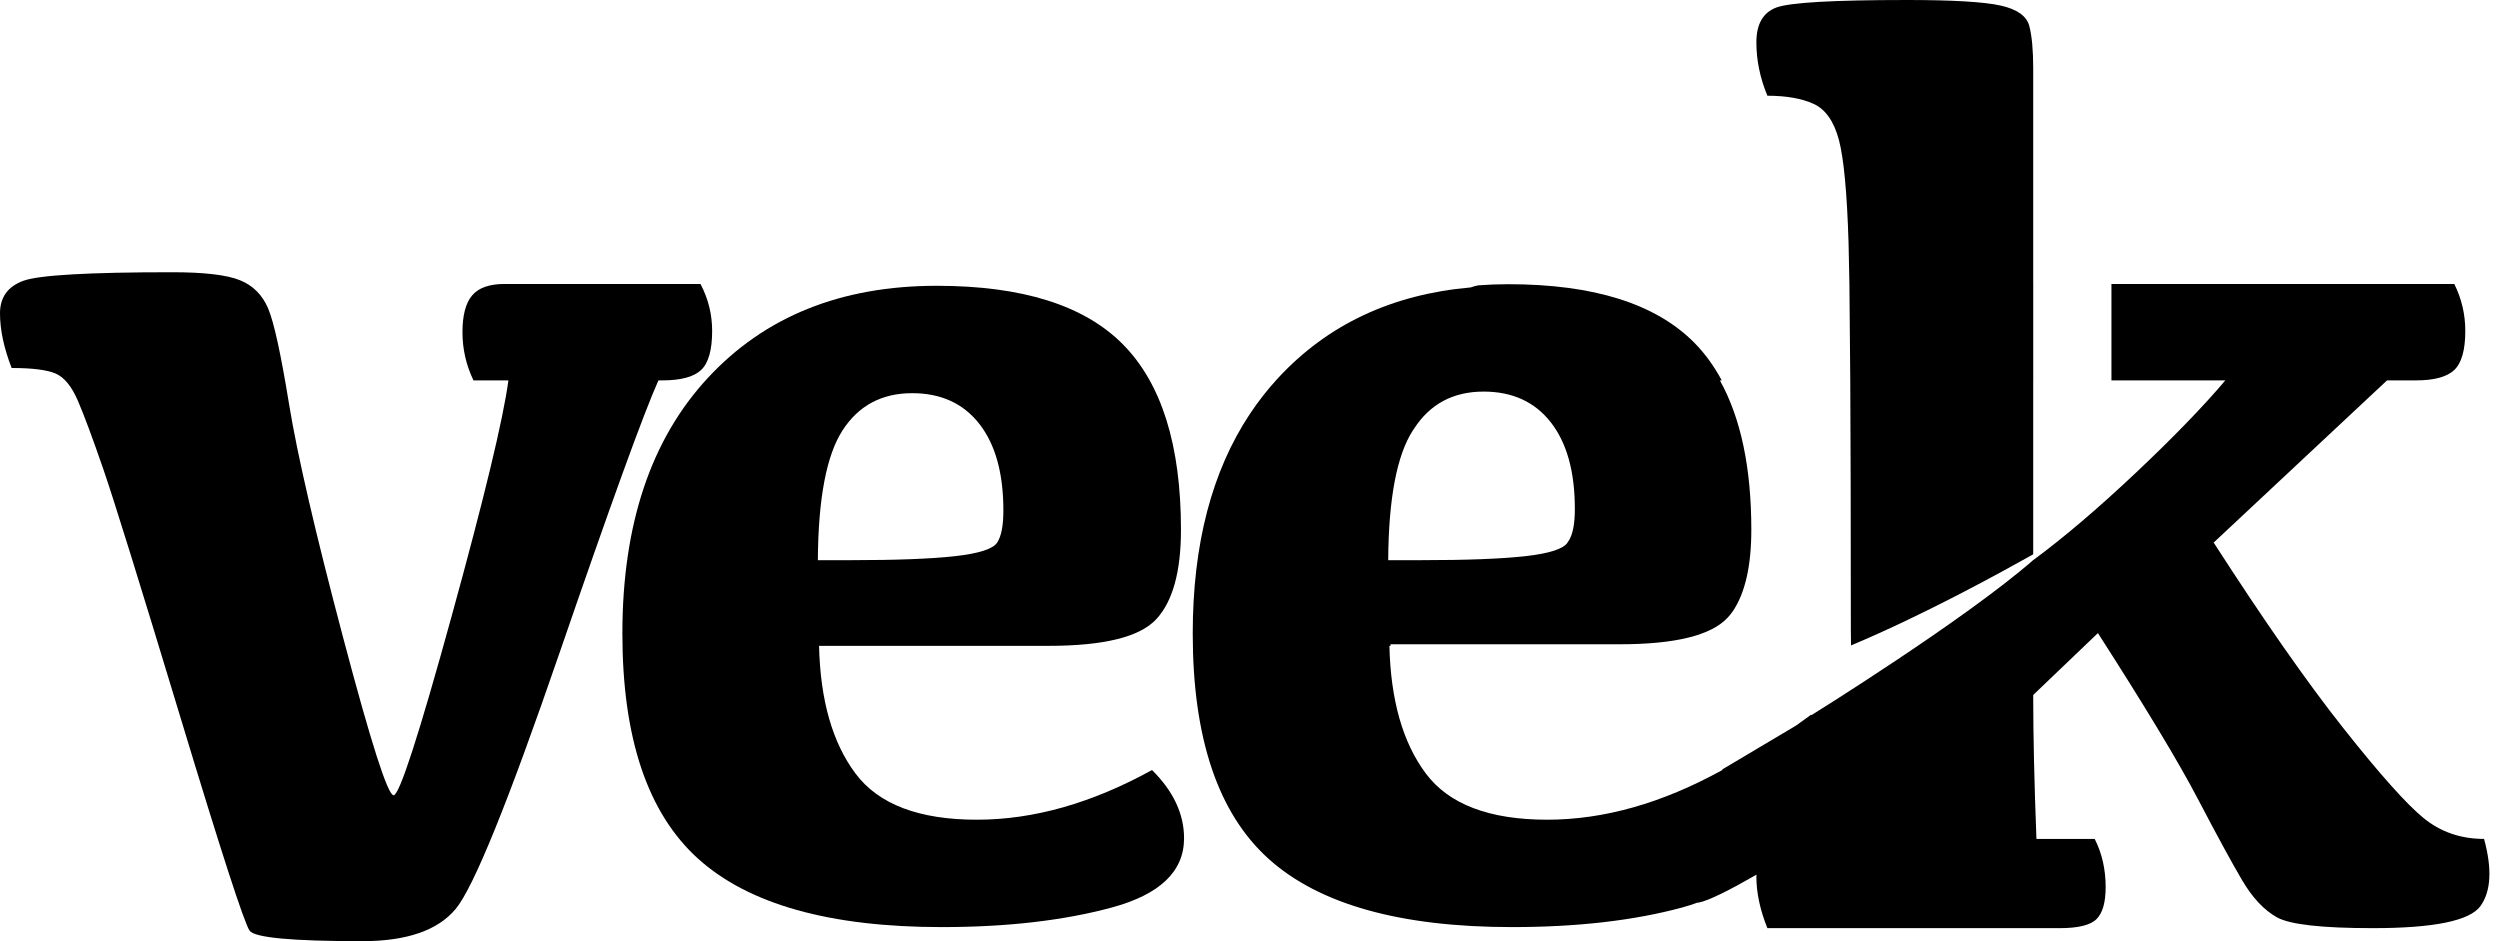 <svg width="85" height="32" viewBox="0 0 85 32" fill="none" xmlns="http://www.w3.org/2000/svg">
<path d="M62.521 4.75C62.352 4.122 62.066 3.716 61.663 3.532C61.26 3.348 60.736 3.255 60.091 3.255C59.841 2.65 59.717 2.045 59.717 1.439C59.717 0.819 59.944 0.424 60.398 0.255C60.853 0.085 62.334 0 64.841 0C66.395 0 67.454 0.063 68.019 0.188C68.583 0.314 68.909 0.546 68.997 0.886C69.085 1.225 69.129 1.705 69.129 2.325V9.655H69.13V12.933H69.129V18.847C68.053 19.449 65.462 20.884 62.935 21.944C62.928 21.596 62.928 21.244 62.928 20.883C62.928 17.651 62.921 15.005 62.909 12.933L62.88 9.655C62.871 9.085 62.861 8.616 62.851 8.26C62.799 6.548 62.689 5.378 62.521 4.75Z" fill="black"/>
<path d="M23.839 12.579C23.59 12.815 23.15 12.933 22.519 12.933H22.387C21.889 14.04 20.768 17.129 19.023 22.201C17.278 27.272 16.102 30.173 15.493 30.904C14.884 31.635 13.825 32 12.315 32C9.94 32 8.665 31.882 8.489 31.646C8.313 31.409 7.528 28.992 6.136 24.393C4.743 19.794 3.867 16.974 3.507 15.934C3.148 14.893 2.862 14.125 2.65 13.63C2.437 13.136 2.184 12.826 1.891 12.7C1.598 12.575 1.1 12.512 0.396 12.512C0.132 11.833 0 11.213 0 10.652C0 10.106 0.268 9.737 0.802 9.544C1.338 9.353 3.02 9.256 5.85 9.256C6.935 9.256 7.701 9.345 8.148 9.523C8.595 9.7 8.918 10.021 9.116 10.486C9.314 10.951 9.552 12.04 9.83 13.752C10.109 15.464 10.721 18.108 11.667 21.68C12.612 25.253 13.184 27.039 13.382 27.039C13.579 27.039 14.236 25.017 15.35 20.971C16.465 16.926 17.11 14.247 17.286 12.933H16.098C15.849 12.416 15.724 11.87 15.724 11.294C15.724 10.718 15.834 10.301 16.054 10.043C16.274 9.784 16.64 9.655 17.154 9.655H23.817C24.081 10.157 24.213 10.689 24.213 11.25C24.213 11.899 24.088 12.342 23.839 12.579Z" fill="black"/>
<path fill-rule="evenodd" clip-rule="evenodd" d="M29.085 26.297C29.868 27.346 31.244 27.87 33.214 27.87C35.143 27.87 37.128 27.307 39.168 26.181C39.894 26.898 40.258 27.673 40.258 28.503C40.258 29.628 39.437 30.413 37.794 30.857C36.153 31.3 34.228 31.521 32.019 31.521C28.218 31.521 25.459 30.748 23.74 29.2C22.021 27.651 21.161 25.097 21.161 21.538C21.161 17.836 22.129 14.94 24.064 12.852C26 10.761 28.596 9.717 31.852 9.717C34.758 9.717 36.869 10.381 38.182 11.711C39.496 13.041 40.153 15.141 40.153 18.012C40.153 19.434 39.873 20.447 39.315 21.051C38.756 21.657 37.533 21.959 35.646 21.959H27.848C27.89 23.802 28.302 25.249 29.085 26.297ZM28.645 14.635C29.189 13.79 29.98 13.368 31.014 13.368C31.992 13.368 32.754 13.716 33.298 14.413C33.843 15.11 34.115 16.091 34.115 17.358C34.115 17.865 34.046 18.227 33.906 18.445C33.766 18.663 33.288 18.818 32.47 18.91C31.653 19.001 30.468 19.046 28.917 19.046H27.807C27.82 16.95 28.1 15.48 28.645 14.635Z" fill="black"/>
<path fill-rule="evenodd" clip-rule="evenodd" d="M84.458 28.523C83.666 28.523 82.981 28.287 82.402 27.814C81.822 27.342 80.913 26.323 79.675 24.759C78.436 23.194 76.966 21.09 75.265 18.447L81.159 12.933H82.149C82.764 12.933 83.197 12.815 83.446 12.579C83.695 12.342 83.82 11.899 83.82 11.25C83.82 10.688 83.695 10.157 83.446 9.655H71.789V12.933H75.661C74.913 13.819 73.898 14.867 72.615 16.078C71.335 17.285 70.175 18.273 69.136 19.04V19.037C66.805 21.076 61.592 24.313 61.592 24.313L61.575 24.302L61.06 24.673L58.566 26.155C58.566 26.155 58.557 26.174 58.552 26.185C56.515 27.308 54.532 27.87 52.606 27.87C50.636 27.87 49.26 27.346 48.477 26.297C47.694 25.249 47.282 23.802 47.24 21.959H47.28C47.279 21.951 47.279 21.944 47.278 21.936C47.278 21.926 47.277 21.916 47.277 21.905H55.075C56.962 21.905 58.185 21.602 58.743 20.997C58.807 20.928 58.866 20.853 58.922 20.773C59.336 20.155 59.545 19.236 59.545 18.012C59.545 15.901 59.186 14.21 58.476 12.933H58.54C58.279 12.451 57.972 12.022 57.611 11.657C56.297 10.327 54.187 9.663 51.281 9.663C50.934 9.663 50.596 9.677 50.264 9.701C50.173 9.72 50.085 9.741 50.006 9.772C47.324 10.008 45.14 11.033 43.456 12.852C43.105 13.231 42.786 13.638 42.499 14.07C41.203 16.019 40.553 18.508 40.553 21.538C40.553 25.097 41.413 27.651 43.132 29.2C44.85 30.748 47.61 31.521 51.411 31.521C53.62 31.521 55.544 31.3 57.187 30.857C57.375 30.805 57.551 30.749 57.718 30.688C57.723 30.688 57.727 30.689 57.731 30.689C57.734 30.69 57.736 30.69 57.738 30.69C57.741 30.691 57.744 30.69 57.747 30.69C58.091 30.625 58.808 30.264 59.721 29.738C59.721 29.749 59.72 29.759 59.719 29.769C59.718 29.782 59.717 29.794 59.717 29.808C59.717 30.354 59.842 30.937 60.091 31.557H70.031C70.661 31.557 71.079 31.454 71.284 31.247C71.49 31.04 71.592 30.679 71.592 30.162C71.592 29.557 71.468 29.011 71.219 28.523H69.239C69.166 26.633 69.129 25.002 69.129 23.629L71.329 21.525C72.941 24.035 74.074 25.914 74.726 27.161C75.379 28.409 75.881 29.331 76.233 29.929C76.585 30.527 76.981 30.948 77.42 31.191C77.86 31.435 78.945 31.557 80.675 31.557C82.757 31.557 83.977 31.306 84.337 30.804C84.696 30.302 84.736 29.542 84.458 28.523ZM48.051 14.615C48.046 14.621 48.041 14.628 48.037 14.635C47.492 15.48 47.212 16.95 47.199 19.046H48.309C49.86 19.046 51.045 19.001 51.862 18.91C52.679 18.818 53.158 18.663 53.298 18.445C53.303 18.437 53.306 18.426 53.311 18.418C53.314 18.414 53.318 18.409 53.322 18.405C53.327 18.4 53.332 18.395 53.335 18.39C53.475 18.172 53.545 17.81 53.545 17.304C53.545 16.037 53.272 15.056 52.727 14.358C52.182 13.662 51.42 13.314 50.443 13.314C49.408 13.314 48.618 13.736 48.074 14.581C48.072 14.584 48.07 14.586 48.069 14.589C48.068 14.591 48.067 14.594 48.065 14.596C48.061 14.602 48.056 14.609 48.051 14.615Z" fill="black"/>
</svg>
